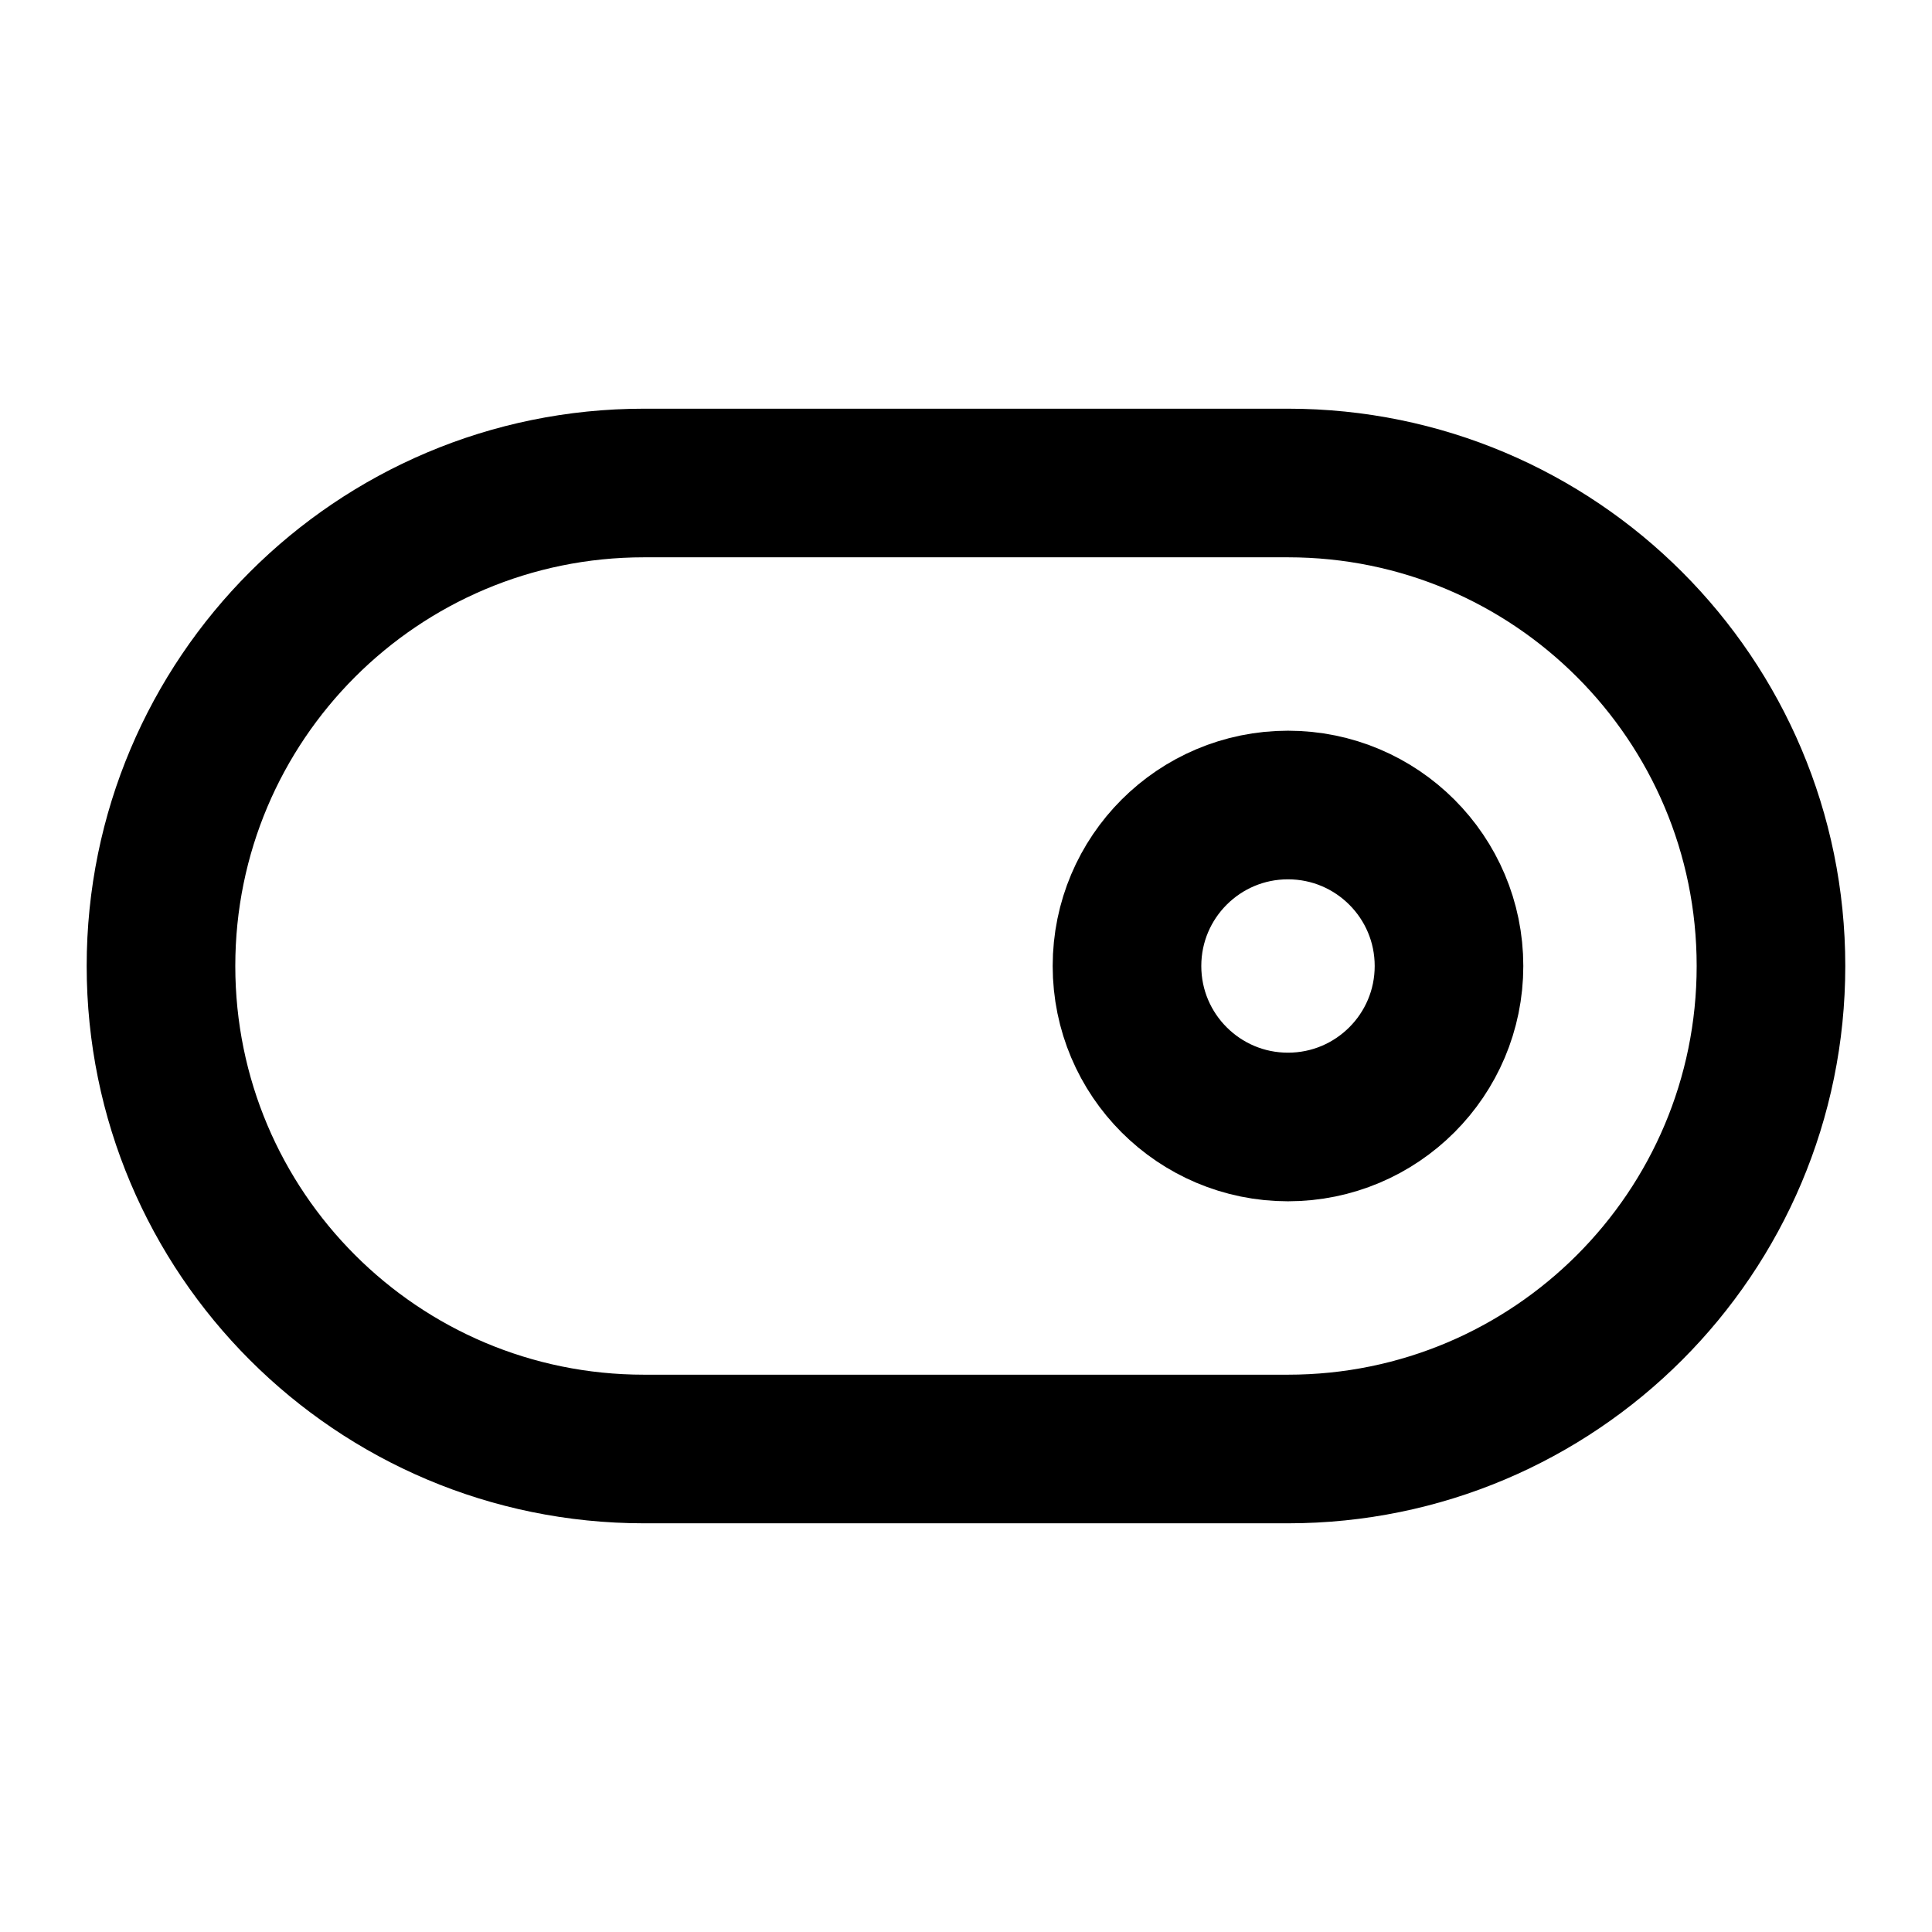 <svg width="52" height="52" viewBox="0 0 52 52" fill="none" xmlns="http://www.w3.org/2000/svg">
<path d="M34.666 13H17.333C10.153 13 4.333 18.82 4.333 26C4.333 33.18 10.153 39 17.333 39H34.666C41.846 39 47.666 33.18 47.666 26C47.666 18.82 41.846 13 34.666 13Z" stroke="black" stroke-width="4" stroke-linecap="round" stroke-linejoin="round"/>
<path d="M34.666 30.333C37.06 30.333 39 28.393 39 26C39 23.607 37.06 21.667 34.666 21.667C32.273 21.667 30.333 23.607 30.333 26C30.333 28.393 32.273 30.333 34.666 30.333Z" stroke="black" stroke-width="4" stroke-linecap="round" stroke-linejoin="round"/>
</svg>
